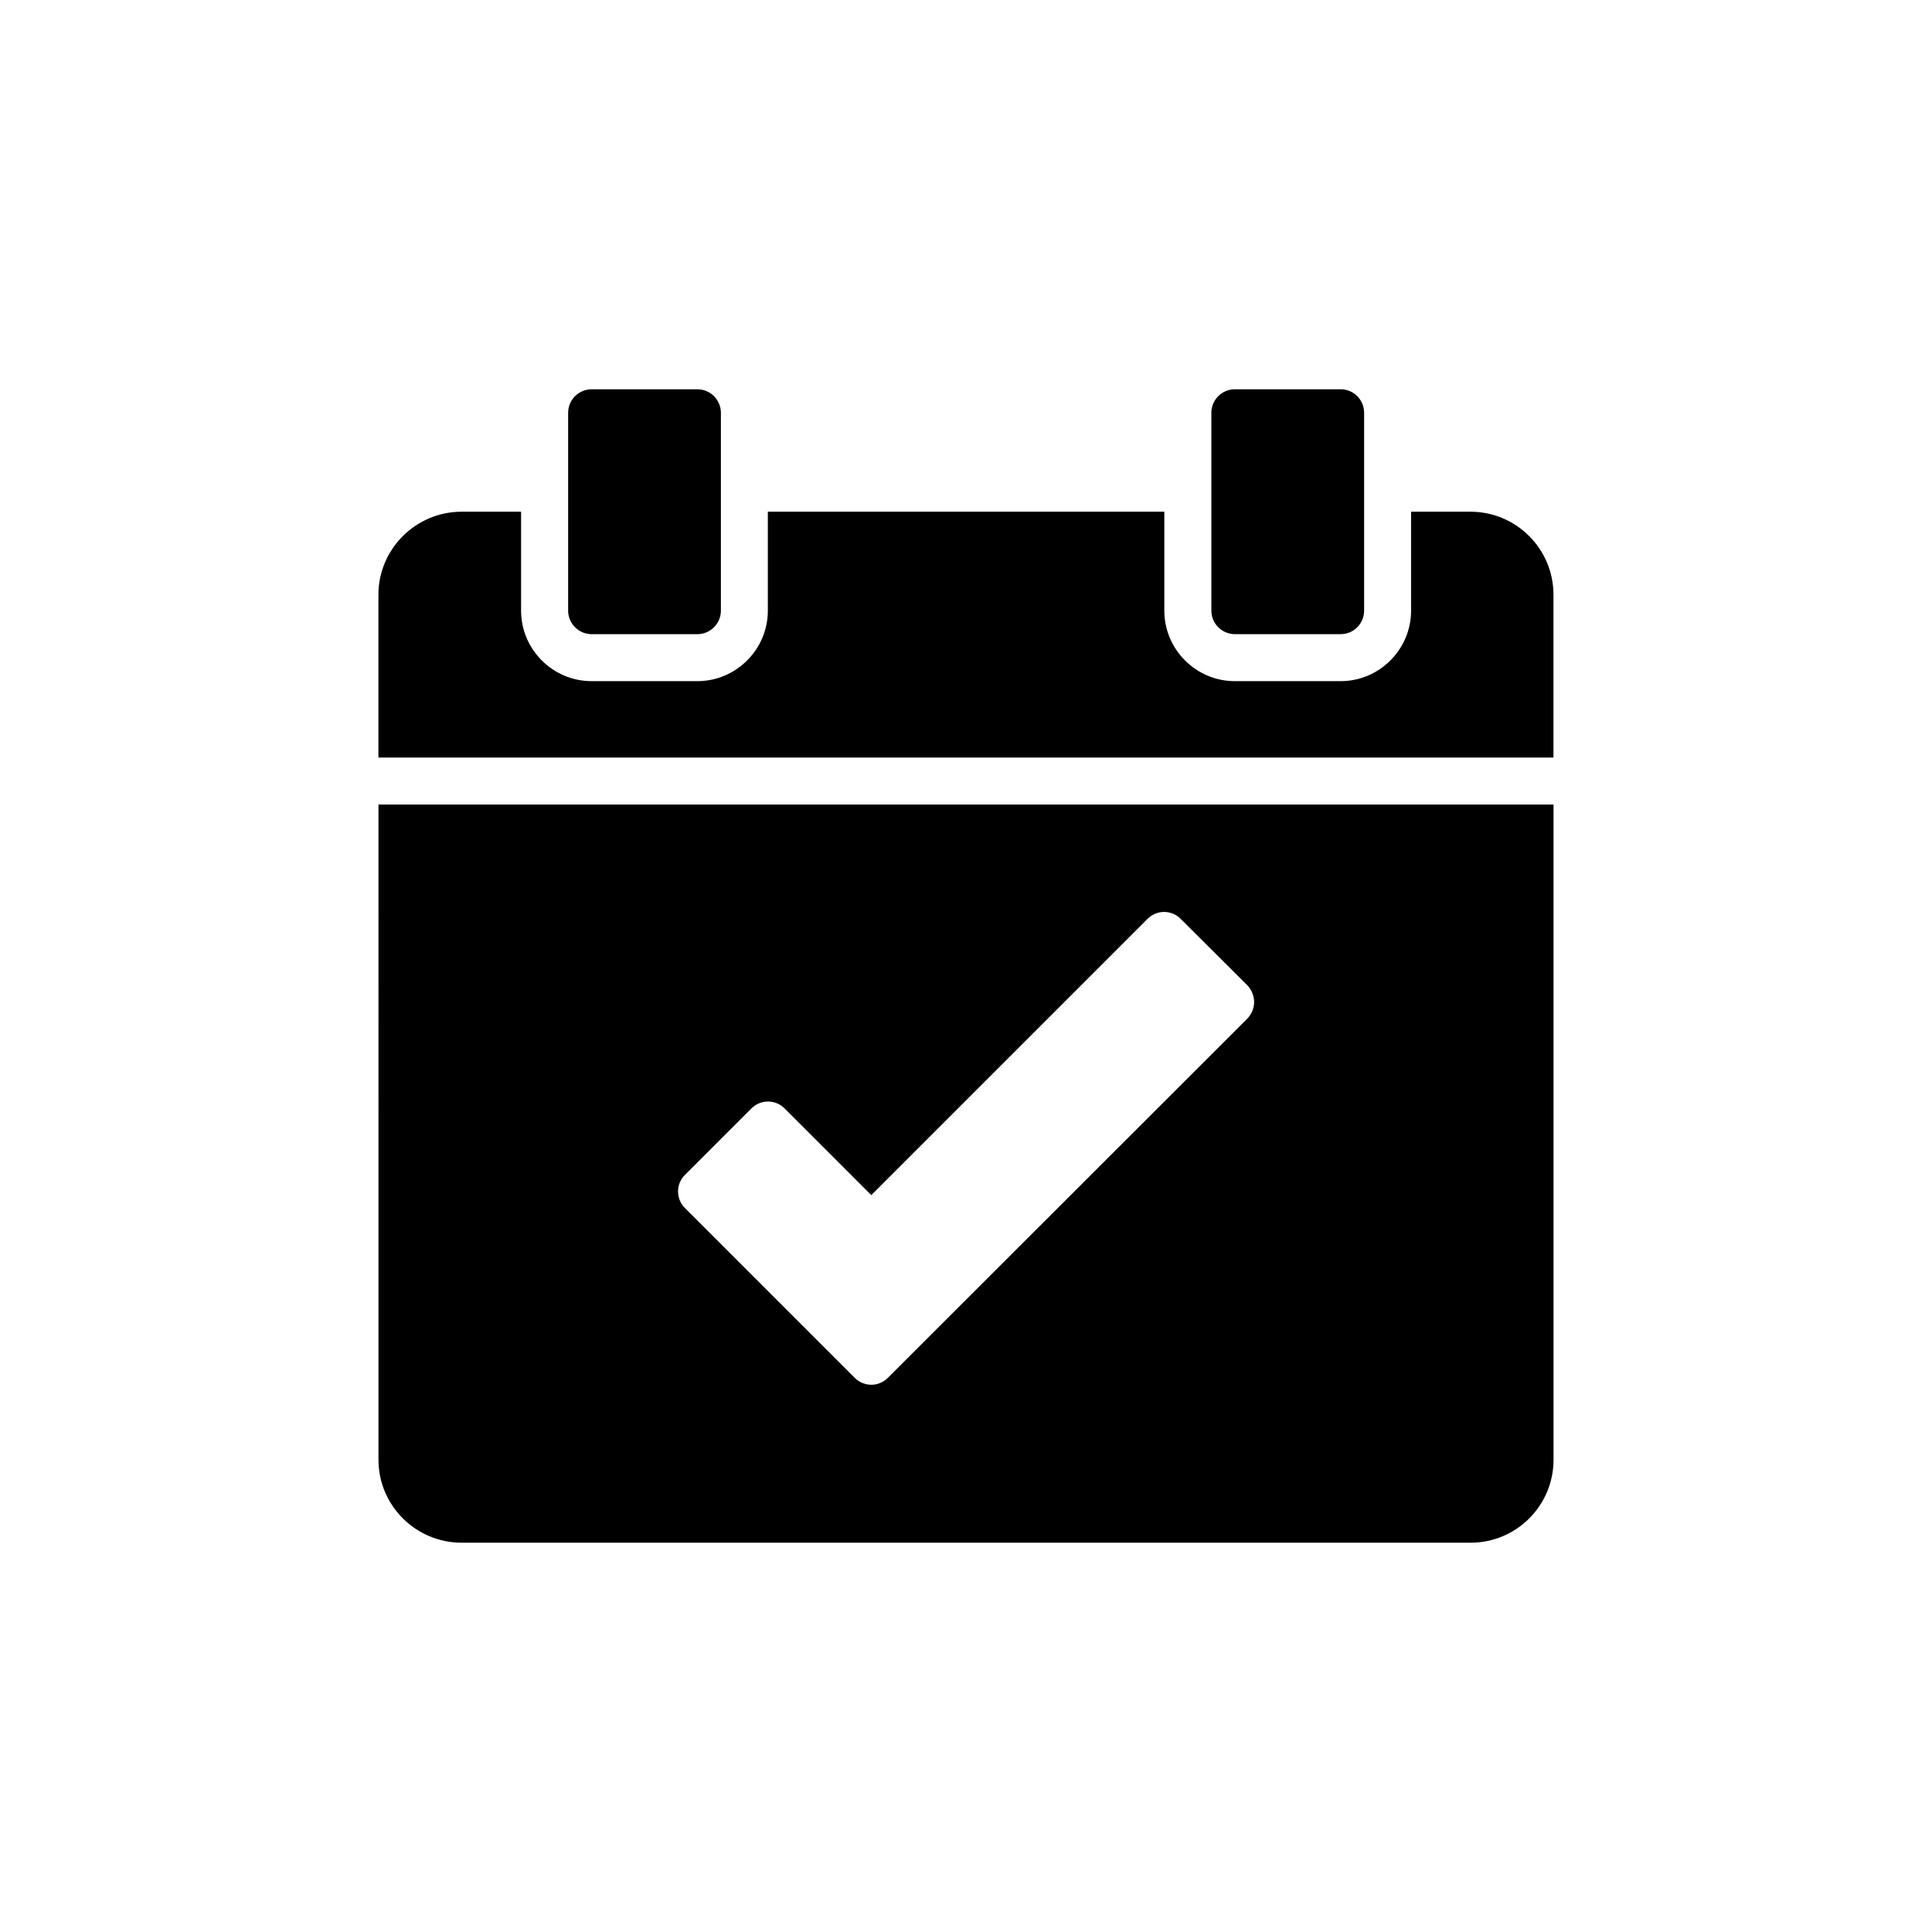 <?xml version="1.0" encoding="UTF-8"?>
<!-- Uploaded to: SVG Repo, www.svgrepo.com, Generator: SVG Repo Mixer Tools -->
<svg fill="#000000" width="800px" height="800px" version="1.1" viewBox="144 144 512 512" xmlns="http://www.w3.org/2000/svg">
 <g>
  <path d="m471.25 247.16c-3.426 0-6.227 2.801-6.227 6.227v52.441c0 3.426 2.805 6.227 6.227 6.227h28.027c3.488 0 6.227-2.805 6.227-6.227v-52.441c0-3.426-2.742-6.227-6.227-6.227z"/>
  <path d="m300.79 312.06h28.027c3.426 0 6.227-2.805 6.227-6.227v-52.441c0-3.426-2.801-6.227-6.227-6.227h-28.027c-3.426 0-6.227 2.801-6.227 6.227v52.441c0 3.422 2.801 6.227 6.227 6.227z"/>
  <path d="m533.71 279.61h-15.758v26.219c0 10.277-8.406 18.684-18.684 18.684h-28.027c-10.277 0-18.684-8.406-18.684-18.684v-26.219h-105.07v26.219c0 10.277-8.406 18.684-18.684 18.684h-28.027c-10.277 0-18.684-8.406-18.684-18.684v-26.219h-15.758c-12.145 0-22.047 9.902-22.047 21.984v43.16h311.4v-43.16c0-12.082-9.84-21.984-21.984-21.984z"/>
  <path d="m244.3 530.85c0 12.145 9.902 21.984 22.047 21.984h267.37c12.145 0 21.984-9.84 21.984-21.984v-173.64h-311.4zm81.215-75.484 17.625-17.625c2.43-2.43 6.352-2.43 8.781 0l22.98 22.98 73.18-73.18c2.43-2.492 6.414-2.492 8.844 0l17.625 17.562c1.121 1.184 1.805 2.801 1.805 4.422 0 1.68-0.684 3.238-1.805 4.422l-95.227 95.164c-1.184 1.184-2.742 1.867-4.422 1.867-1.621 0-3.238-0.684-4.422-1.867l-44.965-44.965c-2.43-2.43-2.43-6.356 0-8.781z"/>
 </g>
</svg>